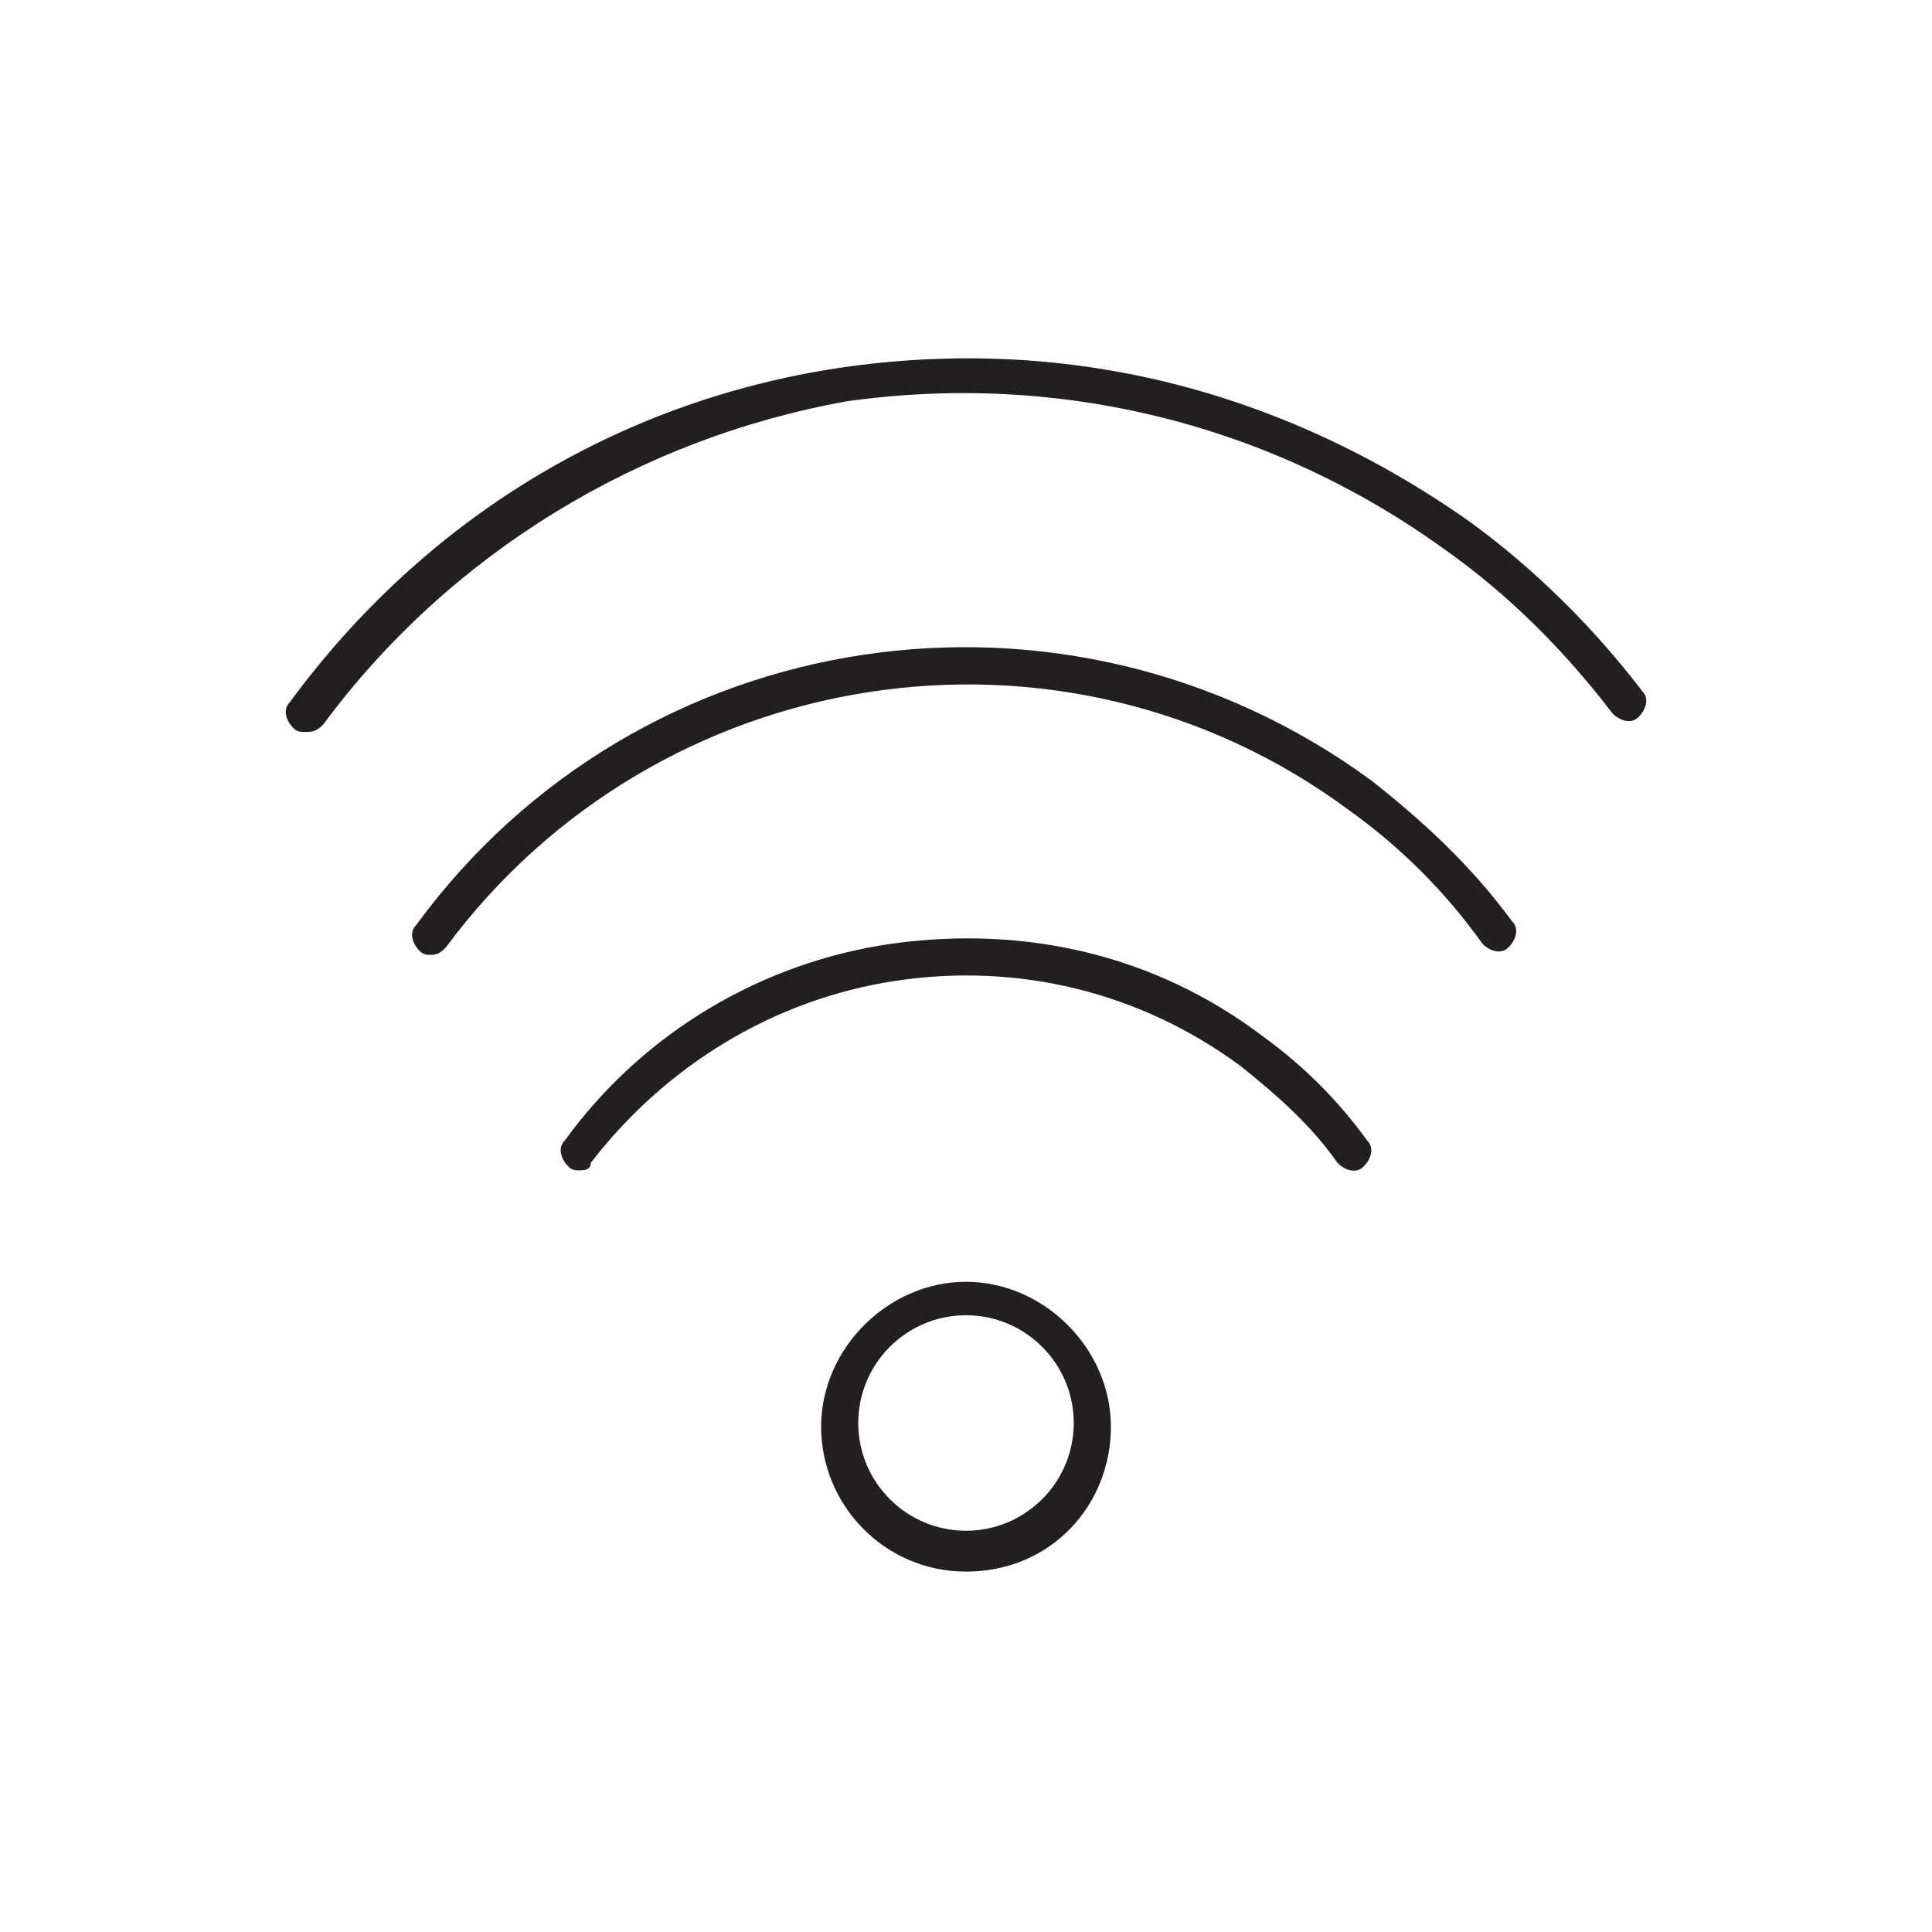 <?xml version="1.0" encoding="utf-8"?>
<!-- Generator: Adobe Illustrator 23.0.2, SVG Export Plug-In . SVG Version: 6.00 Build 0)  -->
<svg version="1.1" id="Livello_1" xmlns="http://www.w3.org/2000/svg" xmlns:xlink="http://www.w3.org/1999/xlink" x="0px" y="0px"
	 width="52px" height="52px" viewBox="0 0 52 52" style="enable-background:new 0 0 52 52;" xml:space="preserve">
<style type="text/css">
	.st0{fill:#231F20;}
</style>
<g id="Group_1365" transform="translate(0.5 0.5)">
	<path class="st0" d="M25.5,41.8c-2.2,0-3.9-1.8-3.9-3.9c0-2.1,1.8-3.9,3.9-3.9s3.9,1.8,3.9,3.9C29.4,40,27.8,41.8,25.5,41.8z
		 M25.5,34.9c-1.6,0-2.9,1.3-2.9,2.9c0,1.6,1.3,2.9,2.9,2.9s2.9-1.3,2.9-2.9C28.4,36.2,27.1,34.9,25.5,34.9z"/>
	<path class="st0" d="M15.1,31c-0.1,0-0.2,0-0.3-0.1c-0.2-0.2-0.3-0.5-0.1-0.7c2.1-2.9,5.3-4.8,8.8-5.3c3.6-0.5,7.1,0.3,10,2.5
		c1.1,0.8,2,1.7,2.8,2.8c0.2,0.2,0.1,0.5-0.1,0.7s-0.5,0.1-0.7-0.1c-0.7-1-1.6-1.8-2.6-2.6c-2.7-2-6-2.8-9.3-2.3s-6.2,2.3-8.2,4.9
		C15.4,31,15.2,31,15.1,31z"/>
	<path class="st0" d="M11.1,25.2c-0.1,0-0.2,0-0.3-0.1c-0.2-0.2-0.3-0.5-0.1-0.7c6-8.2,17.5-9.9,25.7-3.9c1.4,1.1,2.7,2.3,3.8,3.8
		c0.2,0.2,0.1,0.5-0.1,0.7c-0.2,0.2-0.5,0.1-0.7-0.1c-1-1.4-2.2-2.6-3.6-3.6c-7.7-5.7-18.6-4-24.3,3.7
		C11.4,25.1,11.3,25.2,11.1,25.2z"/>
	<path class="st0" d="M7.7,19.2c-0.1,0-0.2,0-0.3-0.1c-0.2-0.2-0.3-0.5-0.1-0.7c3.6-4.9,8.8-8.1,14.8-9C28.2,8.5,34,10,39,13.5
		c1.8,1.3,3.4,2.9,4.7,4.6c0.2,0.2,0.1,0.5-0.1,0.7c-0.2,0.2-0.5,0.1-0.7-0.1c-1.3-1.7-2.8-3.2-4.5-4.4c-4.7-3.4-10.4-4.8-16.1-4
		c-5.6,1-10.7,4.1-14.1,8.7C8,19.2,7.9,19.2,7.7,19.2z"/>
</g>
</svg>
